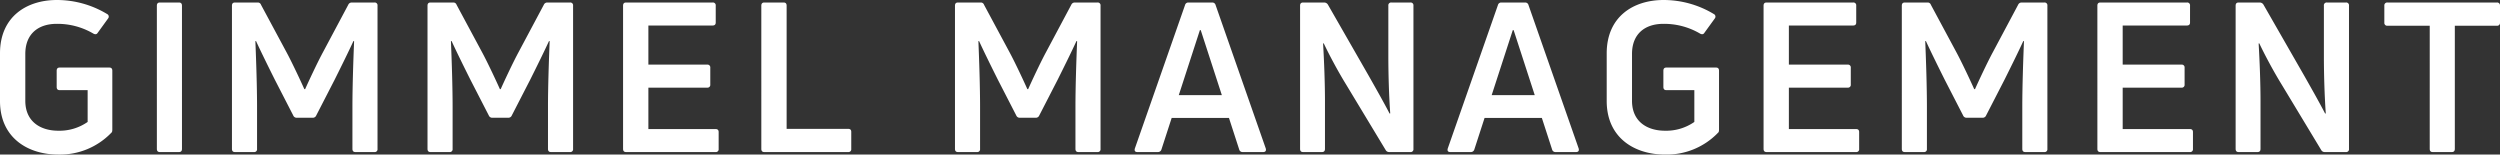 <svg xmlns="http://www.w3.org/2000/svg" width="358.587" height="22.17" viewBox="0 0 358.587 22.17">
  <rect x="0" y="0" width="358.587" height="22.17" fill="#333333" stroke="none"/>
  <g id="Gruppe" transform="translate(-1.8 -10.19)">
    <path id="Pfad_5" data-name="Pfad 5" d="M17.76-2.76c.12-.09.15-.24.15-.48v-8.43c0-.3-.15-.45-.42-.45H10.35c-.27,0-.42.15-.42.45v2.34c0,.3.15.45.42.45h4.02v4.56a7.057,7.057,0,0,1-4.2,1.26c-2.58,0-4.74-1.32-4.74-4.29v-6.72c0-2.94,1.92-4.32,4.5-4.32a10.148,10.148,0,0,1,5.28,1.41c.24.12.45.12.6-.12l1.5-2.07a.413.413,0,0,0-.15-.63,13.959,13.959,0,0,0-7.2-2.01c-4.35,0-8.16,2.4-8.16,7.65v6.84C1.8-2.07,5.76.36,10.17.36A10.22,10.22,0,0,0,17.76-2.76ZM27.9-21c0-.3-.15-.45-.42-.45H24.72c-.27,0-.42.15-.42.45V-.45c0,.3.15.45.42.45h2.76c.27,0,.42-.15.42-.45ZM38.22,0a.4.4,0,0,0,.45-.45V-6.48c0-2.82-.12-6.48-.24-9.42l.09-.03c.72,1.56,1.71,3.57,2.7,5.55l2.64,5.13a.525.525,0,0,0,.51.33h2.28a.525.525,0,0,0,.51-.33l2.64-5.13c.99-1.98,1.98-3.99,2.7-5.55l.09.03c-.12,2.94-.24,6.6-.24,9.42V-.45c0,.3.15.45.42.45H55.5a.4.4,0,0,0,.45-.45V-21a.4.4,0,0,0-.45-.45H52.26a.536.536,0,0,0-.51.33l-3.63,6.81c-.81,1.5-2.07,4.2-2.55,5.28h-.12c-.48-1.08-1.74-3.78-2.55-5.28l-3.66-6.81a.475.475,0,0,0-.48-.33H35.49c-.27,0-.42.15-.42.45V-.45c0,.3.15.45.42.45ZM66.27,0a.4.4,0,0,0,.45-.45V-6.48c0-2.82-.12-6.48-.24-9.42l.09-.03c.72,1.56,1.71,3.57,2.7,5.55l2.64,5.13a.525.525,0,0,0,.51.33H74.7a.525.525,0,0,0,.51-.33l2.64-5.13c.99-1.98,1.98-3.99,2.7-5.55l.09.03c-.12,2.94-.24,6.6-.24,9.42V-.45c0,.3.15.45.42.45h2.73A.4.4,0,0,0,84-.45V-21a.4.4,0,0,0-.45-.45H80.31a.536.536,0,0,0-.51.33l-3.63,6.81c-.81,1.5-2.07,4.2-2.55,5.28H73.5c-.48-1.08-1.74-3.78-2.55-5.28l-3.66-6.81a.475.475,0,0,0-.48-.33H63.54c-.27,0-.42.15-.42.45V-.45c0,.3.15.45.42.45ZM94.8-9.24h8.43a.4.4,0,0,0,.45-.45v-2.4a.4.4,0,0,0-.45-.45H94.8v-5.61h9.21c.3,0,.45-.15.45-.42V-21a.4.4,0,0,0-.45-.45H91.59c-.27,0-.42.15-.42.45V-.45c0,.3.15.45.42.45h12.84a.4.4,0,0,0,.45-.45V-2.88c0-.27-.15-.42-.45-.42H94.8ZM123.45,0a.4.4,0,0,0,.45-.45V-2.91c0-.27-.15-.42-.45-.42h-8.82V-21c0-.3-.15-.45-.42-.45h-2.79c-.27,0-.42.15-.42.45V-.45c0,.3.15.45.42.45Z" transform="translate(0 32)" fill="#fff"/>
    <path id="Pfad_4" data-name="Pfad 4" d="M14.34,0a.4.4,0,0,0,.45-.45V-6.48c0-2.82-.12-6.48-.24-9.42l.09-.03c.72,1.56,1.71,3.57,2.7,5.55l2.64,5.13a.525.525,0,0,0,.51.33h2.28a.525.525,0,0,0,.51-.33l2.64-5.13c.99-1.98,1.98-3.99,2.7-5.55l.09.03c-.12,2.94-.24,6.6-.24,9.42V-.45c0,.3.15.45.42.45h2.73a.4.4,0,0,0,.45-.45V-21a.4.4,0,0,0-.45-.45H28.38a.536.536,0,0,0-.51.33l-3.63,6.81c-.81,1.5-2.07,4.2-2.55,5.28h-.12c-.48-1.08-1.74-3.78-2.55-5.28l-3.66-6.81a.475.475,0,0,0-.48-.33H11.61c-.27,0-.42.15-.42.45V-.45c0,.3.15.45.42.45ZM40.29,0a.513.513,0,0,0,.51-.36l1.47-4.53h8.22L51.96-.36a.489.489,0,0,0,.51.36h2.94c.3,0,.45-.18.36-.51l-7.2-20.58a.478.478,0,0,0-.48-.36H44.67a.478.478,0,0,0-.48.36L36.99-.51c-.09.33.03.51.36.51Zm6.03-17.49h.12l3.03,9.33H43.29ZM63.84,0c.27,0,.42-.15.42-.45V-7.32c0-2.55-.12-5.67-.27-8.25l.09-.03c.84,1.77,2.1,4.11,3.21,5.91L72.96-.3a.557.557,0,0,0,.51.3H76.5a.4.4,0,0,0,.45-.45V-21a.4.4,0,0,0-.45-.45H73.8a.4.4,0,0,0-.45.45v7.32c0,2.52.09,5.58.27,8.13l-.09.03c-.84-1.62-1.98-3.63-3-5.43l-5.85-10.2a.63.63,0,0,0-.54-.3H61.11c-.27,0-.42.15-.42.45V-.45c0,.3.15.45.42.45ZM85.17,0a.513.513,0,0,0,.51-.36l1.47-4.53h8.22L96.84-.36a.489.489,0,0,0,.51.36h2.94c.3,0,.45-.18.36-.51l-7.2-20.58a.478.478,0,0,0-.48-.36H89.55a.478.478,0,0,0-.48.36L81.87-.51c-.09.33.03.51.36.51ZM91.2-17.49h.12l3.03,9.33H88.17ZM120.63-2.76c.12-.09.15-.24.15-.48v-8.43c0-.3-.15-.45-.42-.45h-7.14c-.27,0-.42.15-.42.45v2.34c0,.3.15.45.42.45h4.02v4.56a7.057,7.057,0,0,1-4.2,1.26c-2.58,0-4.74-1.32-4.74-4.29v-6.72c0-2.94,1.92-4.32,4.5-4.32a10.148,10.148,0,0,1,5.28,1.41c.24.12.45.12.6-.12l1.5-2.07a.413.413,0,0,0-.15-.63,13.959,13.959,0,0,0-7.2-2.01c-4.35,0-8.16,2.4-8.16,7.65v6.84c0,5.25,3.96,7.68,8.37,7.68A10.22,10.22,0,0,0,120.63-2.76ZM130.8-9.24h8.43a.4.4,0,0,0,.45-.45v-2.4a.4.4,0,0,0-.45-.45H130.8v-5.61h9.21c.3,0,.45-.15.45-.42V-21a.4.4,0,0,0-.45-.45H127.59c-.27,0-.42.15-.42.45V-.45c0,.3.15.45.42.45h12.84a.4.4,0,0,0,.45-.45V-2.88c0-.27-.15-.42-.45-.42H130.8ZM150.15,0a.4.4,0,0,0,.45-.45V-6.48c0-2.82-.12-6.48-.24-9.42l.09-.03c.72,1.56,1.71,3.57,2.7,5.55l2.64,5.13a.525.525,0,0,0,.51.33h2.28a.525.525,0,0,0,.51-.33l2.64-5.13c.99-1.98,1.98-3.99,2.7-5.55l.09.03c-.12,2.94-.24,6.6-.24,9.42V-.45c0,.3.15.45.42.45h2.73a.4.4,0,0,0,.45-.45V-21a.4.4,0,0,0-.45-.45h-3.24a.536.536,0,0,0-.51.33l-3.63,6.81c-.81,1.5-2.07,4.2-2.55,5.28h-.12c-.48-1.08-1.74-3.78-2.55-5.28l-3.66-6.81a.475.475,0,0,0-.48-.33h-3.27c-.27,0-.42.15-.42.45V-.45c0,.3.15.45.42.45Zm28.53-9.24h8.43a.4.4,0,0,0,.45-.45v-2.4a.4.4,0,0,0-.45-.45h-8.43v-5.61h9.21c.3,0,.45-.15.45-.42V-21a.4.4,0,0,0-.45-.45H175.47c-.27,0-.42.15-.42.45V-.45c0,.3.15.45.42.45h12.84a.4.4,0,0,0,.45-.45V-2.88c0-.27-.15-.42-.45-.42h-9.63ZM198.03,0c.27,0,.42-.15.42-.45V-7.32c0-2.55-.12-5.67-.27-8.25l.09-.03c.84,1.77,2.1,4.11,3.21,5.91L207.15-.3a.557.557,0,0,0,.51.3h3.03a.4.4,0,0,0,.45-.45V-21a.4.4,0,0,0-.45-.45h-2.7a.4.4,0,0,0-.45.45v7.32c0,2.52.09,5.58.27,8.13l-.09.03c-.84-1.62-1.98-3.63-3-5.43l-5.85-10.2a.63.63,0,0,0-.54-.3H195.3c-.27,0-.42.15-.42.45V-.45c0,.3.15.45.42.45Zm18.63-21.45a.41.41,0,0,0-.45.45v2.46a.4.4,0,0,0,.45.42h6.06V-.45c0,.3.15.45.42.45h2.76c.27,0,.42-.15.42-.45V-18.12h6.03a.4.4,0,0,0,.45-.42V-21a.41.41,0,0,0-.45-.45Z" transform="translate(127.587 32)" fill="#fff"/>
  </g>
</svg>
